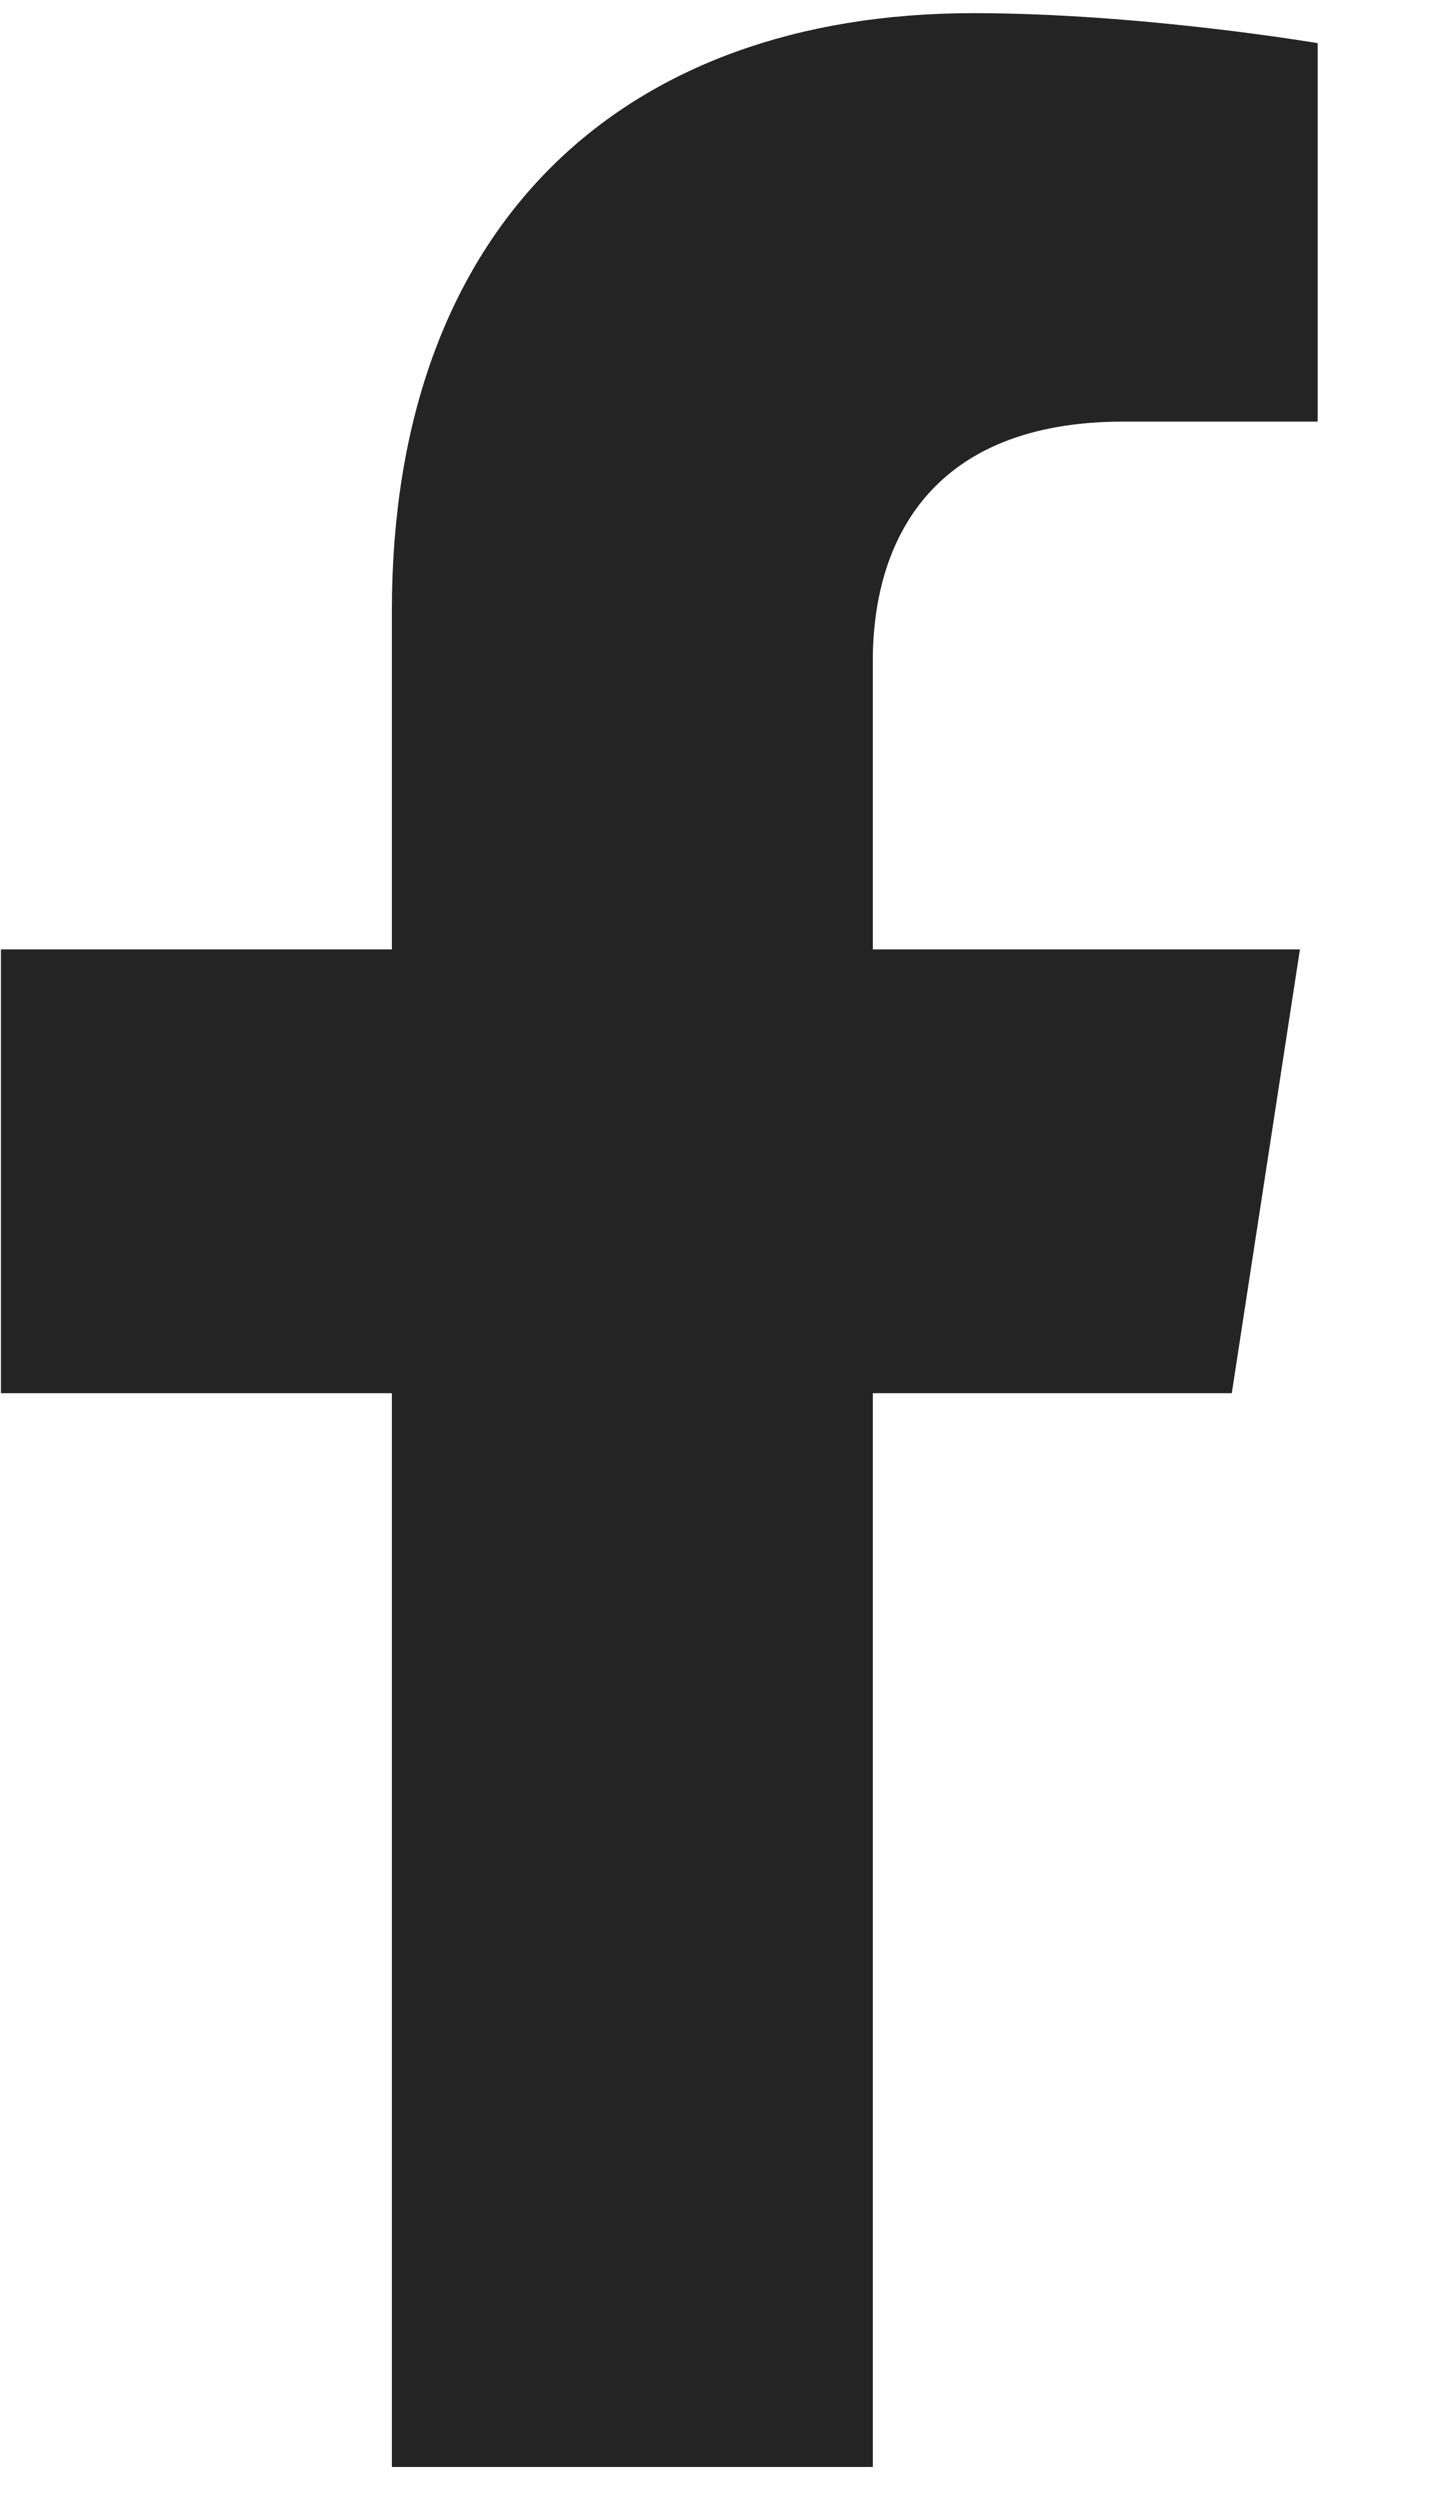 <svg width="11" height="19" viewBox="0 0 11 19" fill="none" xmlns="http://www.w3.org/2000/svg">
<path d="M9.364 10.588L9.882 7.215H6.635V5.025C6.635 4.1 7.089 3.204 8.541 3.204H10.017V0.328C10.017 0.328 8.675 0.1 7.399 0.1C4.725 0.1 2.979 1.717 2.979 4.642V7.215H0.007V10.588H2.979V18.748H6.635V10.588H9.364Z" fill="#252424"/>
</svg>
